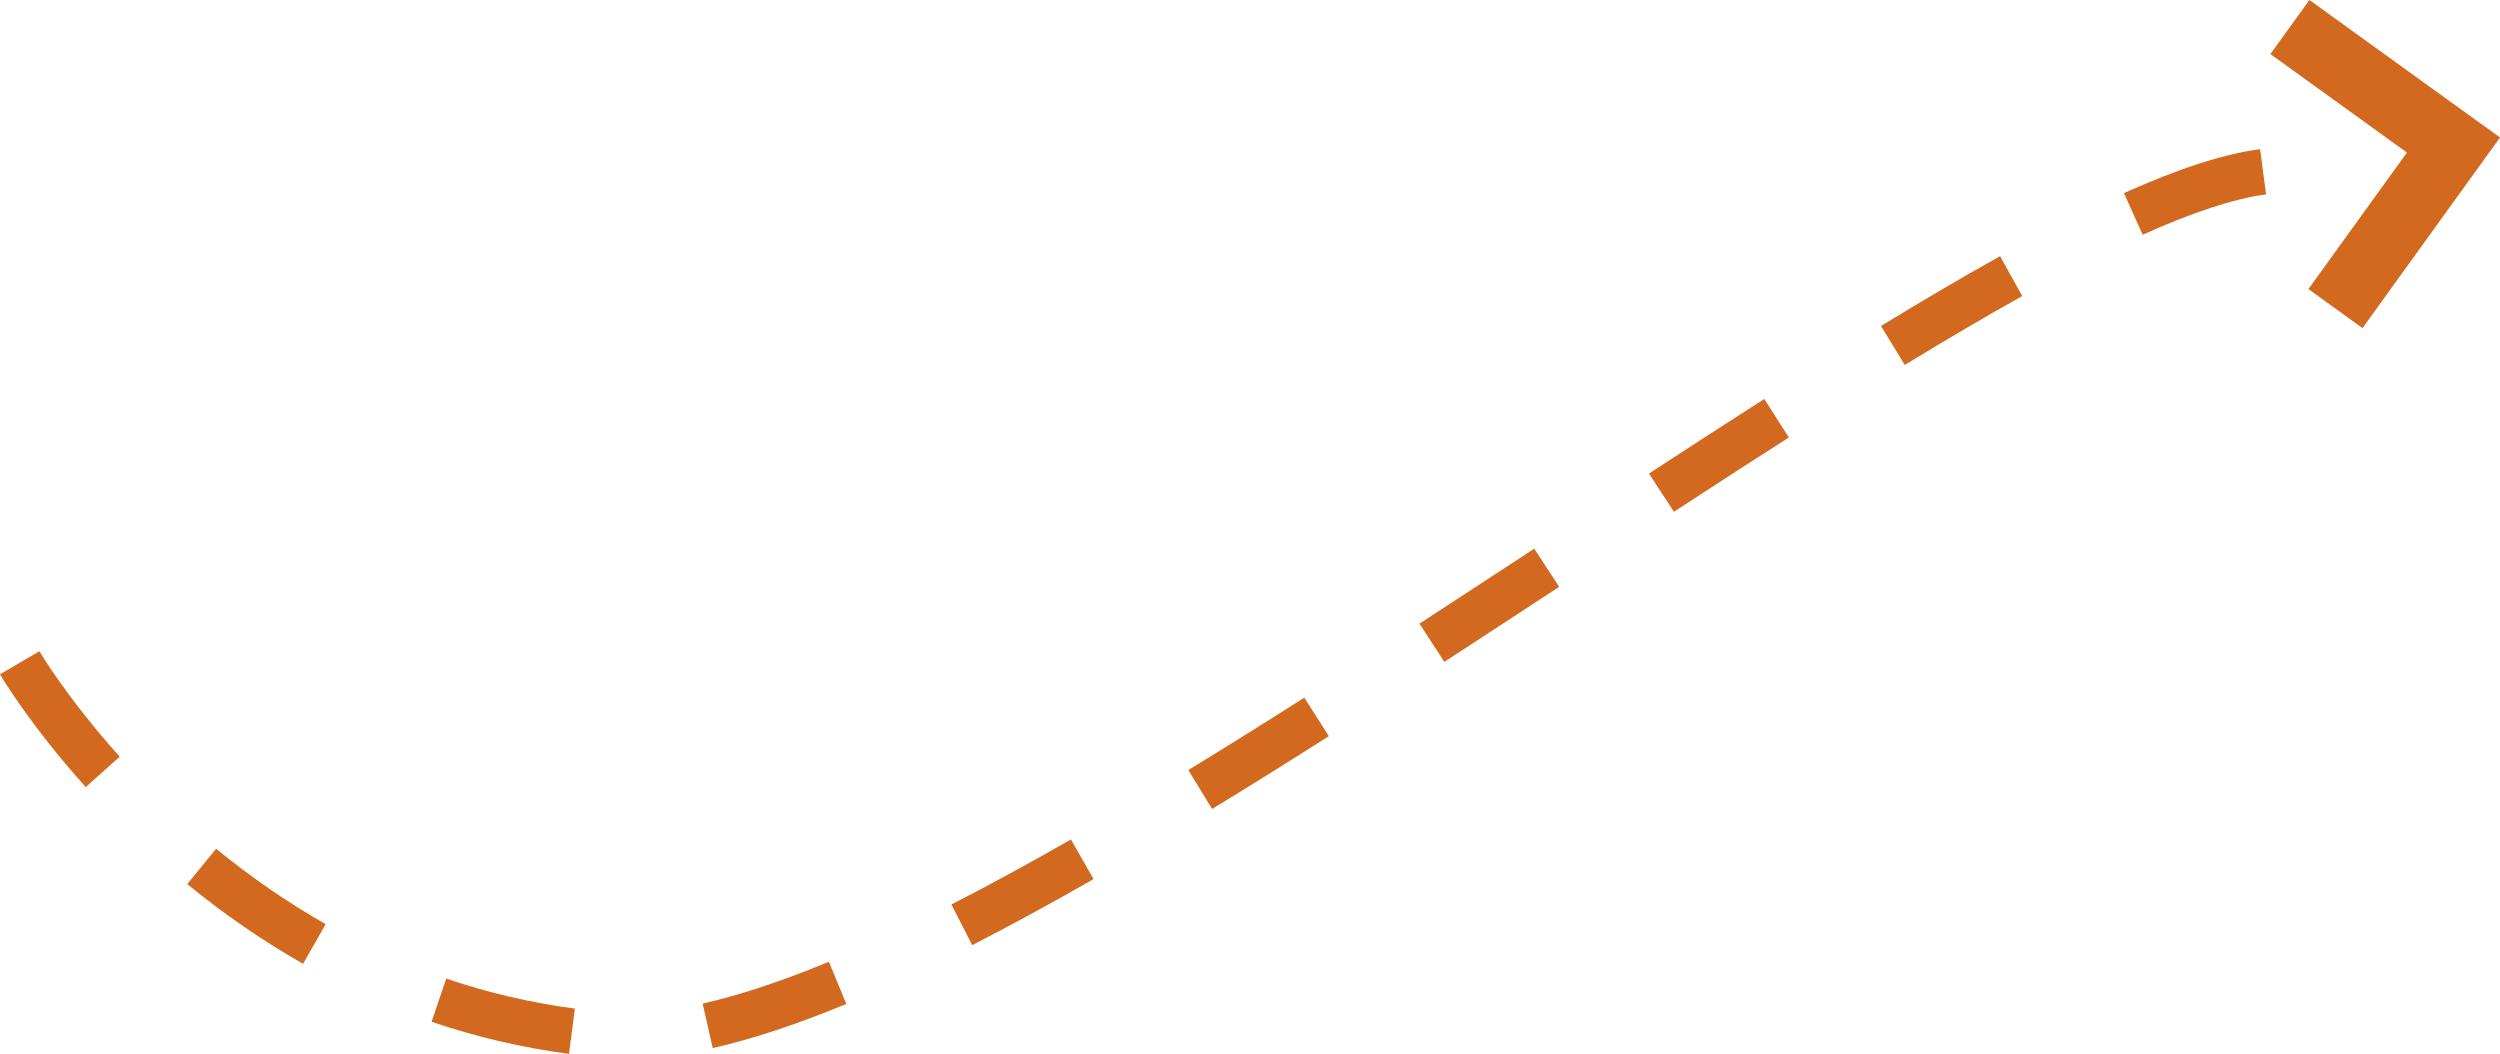 <svg xmlns="http://www.w3.org/2000/svg" xmlns:xlink="http://www.w3.org/1999/xlink" id="Layer_1" x="0px" y="0px" width="547.93px" height="230.975px" viewBox="0 -5.025 547.93 230.975" xml:space="preserve" fill="chocolate">	<path d="M124.71,225.95c-10.21-1.34-20.34-3.699-30.12-7.029l3.22-9.471c9.16,3.131,18.64,5.33,28.19,6.58  L124.71,225.95z M156.21,224.68l-2.21-9.74c8.07-1.83,17.38-4.91,27.67-9.17l3.82,9.24C174.68,219.48,164.83,222.741,156.21,224.68  z M66.43,206.22c-8.76-4.979-17.3-10.86-25.39-17.479l6.33-7.74c7.65,6.26,15.73,11.819,24,16.52L66.43,206.22z M213.08,202.12  l-4.56-8.91c8.04-4.109,16.86-8.91,26.2-14.25l4.96,8.69C230.2,193.07,221.25,197.93,213.08,202.12z M265.66,172.28l-5.21-8.539  c8.38-5.111,16.88-10.421,25.419-15.861l5.371,8.44C282.65,161.799,274.1,167.129,265.66,172.28z M18.8,167.491  C6.51,153.82,0.26,143.209,0,142.76l8.63-5.051c0.06,0.11,6.05,10.24,17.6,23.101L18.8,167.491z M316.56,140.04l-5.45-8.379  l25.15-16.431l5.47,8.36L316.56,140.04z M366.879,107.14l-5.469-8.38c8.58-5.59,17.029-11.07,25.27-16.34l5.39,8.43  C383.85,96.1,375.42,101.56,366.879,107.14z M417.469,74.96l-5.209-8.54c9.1-5.55,17.82-10.69,26.1-15.3l4.859,8.74  C435.059,64.41,426.44,69.49,417.469,74.96z M469.61,46.42l-4.1-9.12c12.09-5.43,21.85-8.58,29.84-9.63l1.311,9.91  C489.741,38.49,480.629,41.46,469.61,46.42z"></path>	<path d="M517.795,66.883l30.135-41.772L506.159-5.025l-8.55,11.851l29.923,21.585l-21.588,29.922L517.795,66.883z M517.795,66.883"></path></svg>